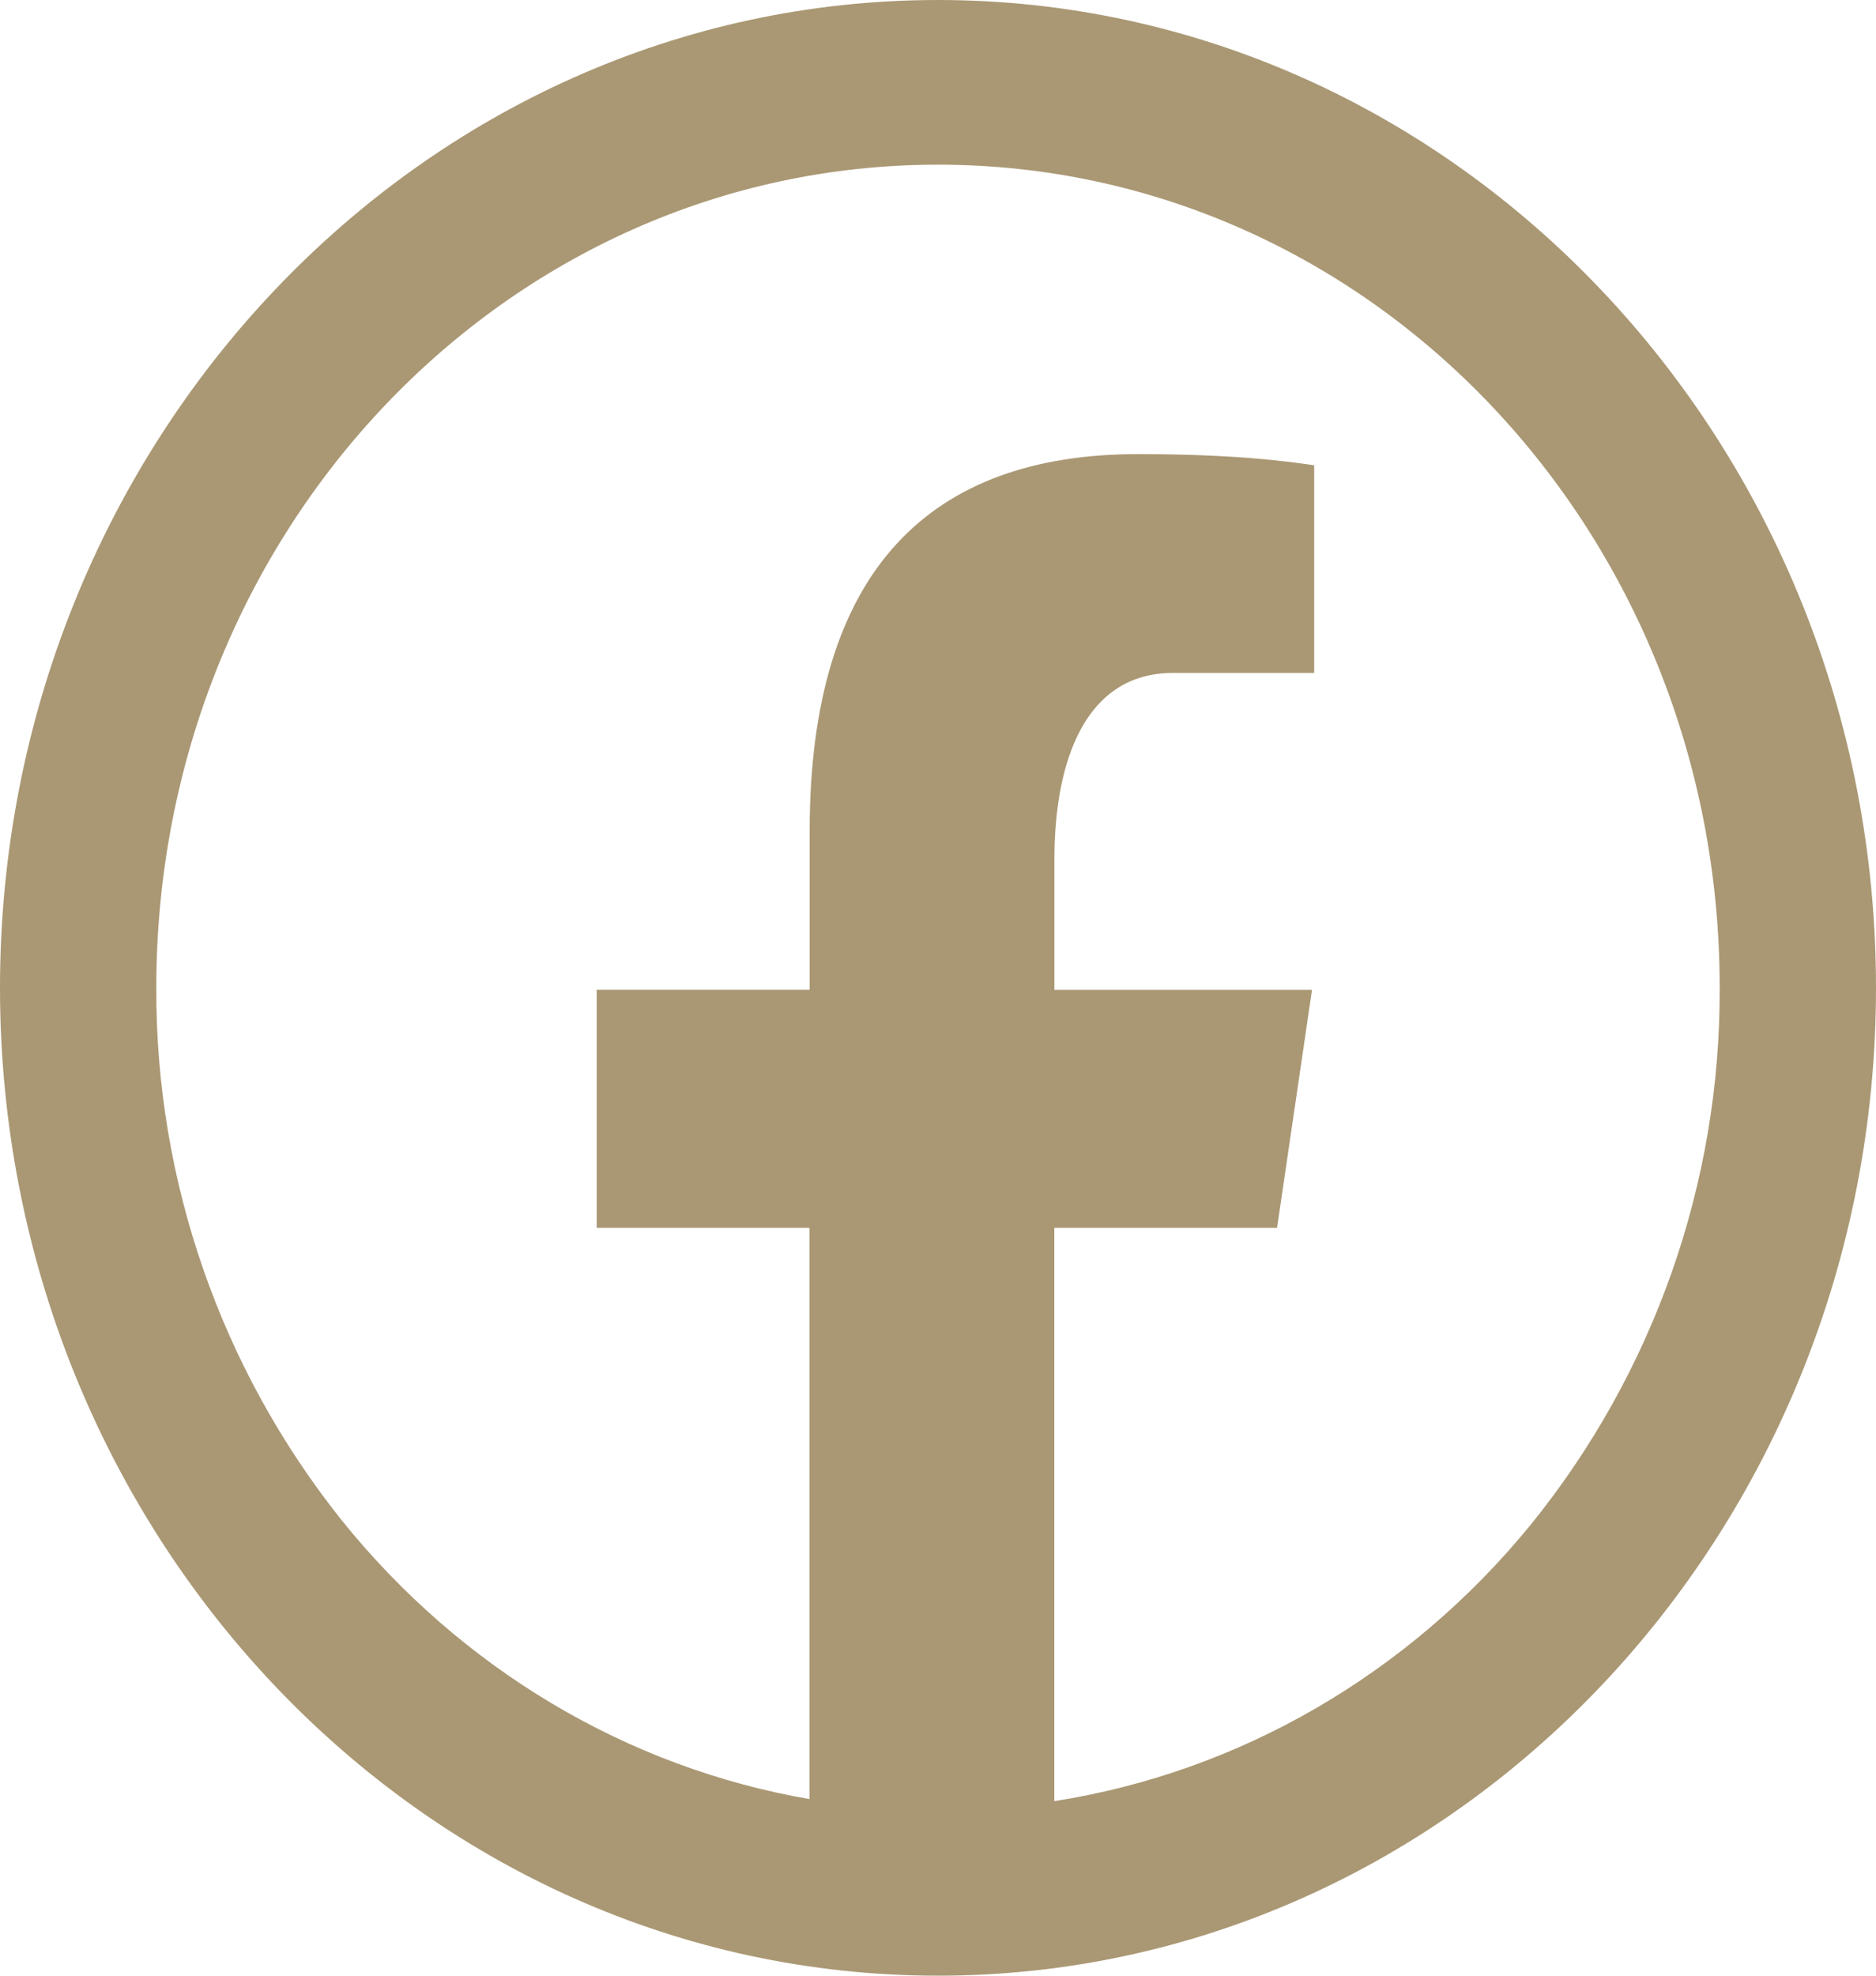 <?xml version="1.0" encoding="utf-8"?>
<!-- Generator: Adobe Illustrator 16.0.0, SVG Export Plug-In . SVG Version: 6.00 Build 0)  -->
<!DOCTYPE svg PUBLIC "-//W3C//DTD SVG 1.1//EN" "http://www.w3.org/Graphics/SVG/1.1/DTD/svg11.dtd">
<svg version="1.1" id="Layer_1" xmlns="http://www.w3.org/2000/svg" xmlns:xlink="http://www.w3.org/1999/xlink" x="0px" y="0px"
	 width="19px" height="20px" viewBox="0 0 19 20" enable-background="new 0 0 19 20" xml:space="preserve">
<path fill="#AA9874" d="M9.5,0C4.262,0,0,4.487,0,10c0,5.514,4.262,10,9.5,10c5.238,0,9.5-4.486,9.5-10C19,4.487,14.738,0,9.5,0z
	 M9.5,1.667c4.382,0,7.917,3.72,7.917,8.333c0.008,1.979-0.669,3.898-1.915,5.436c-1.236,1.512-2.95,2.504-4.824,2.797V12.43h2.256
	l0.354-2.41h-2.609V8.702c0-1,0.313-1.89,1.202-1.89h1.429V4.71c-0.25-0.036-0.781-0.113-1.785-0.113
	c-2.098,0-3.325,1.165-3.325,3.82v1.602H6.043v2.411h2.155v5.782c-1.849-0.319-3.53-1.321-4.741-2.827
	C2.237,13.855,1.576,11.956,1.583,10C1.583,5.388,5.118,1.667,9.5,1.667z"/>
</svg>
